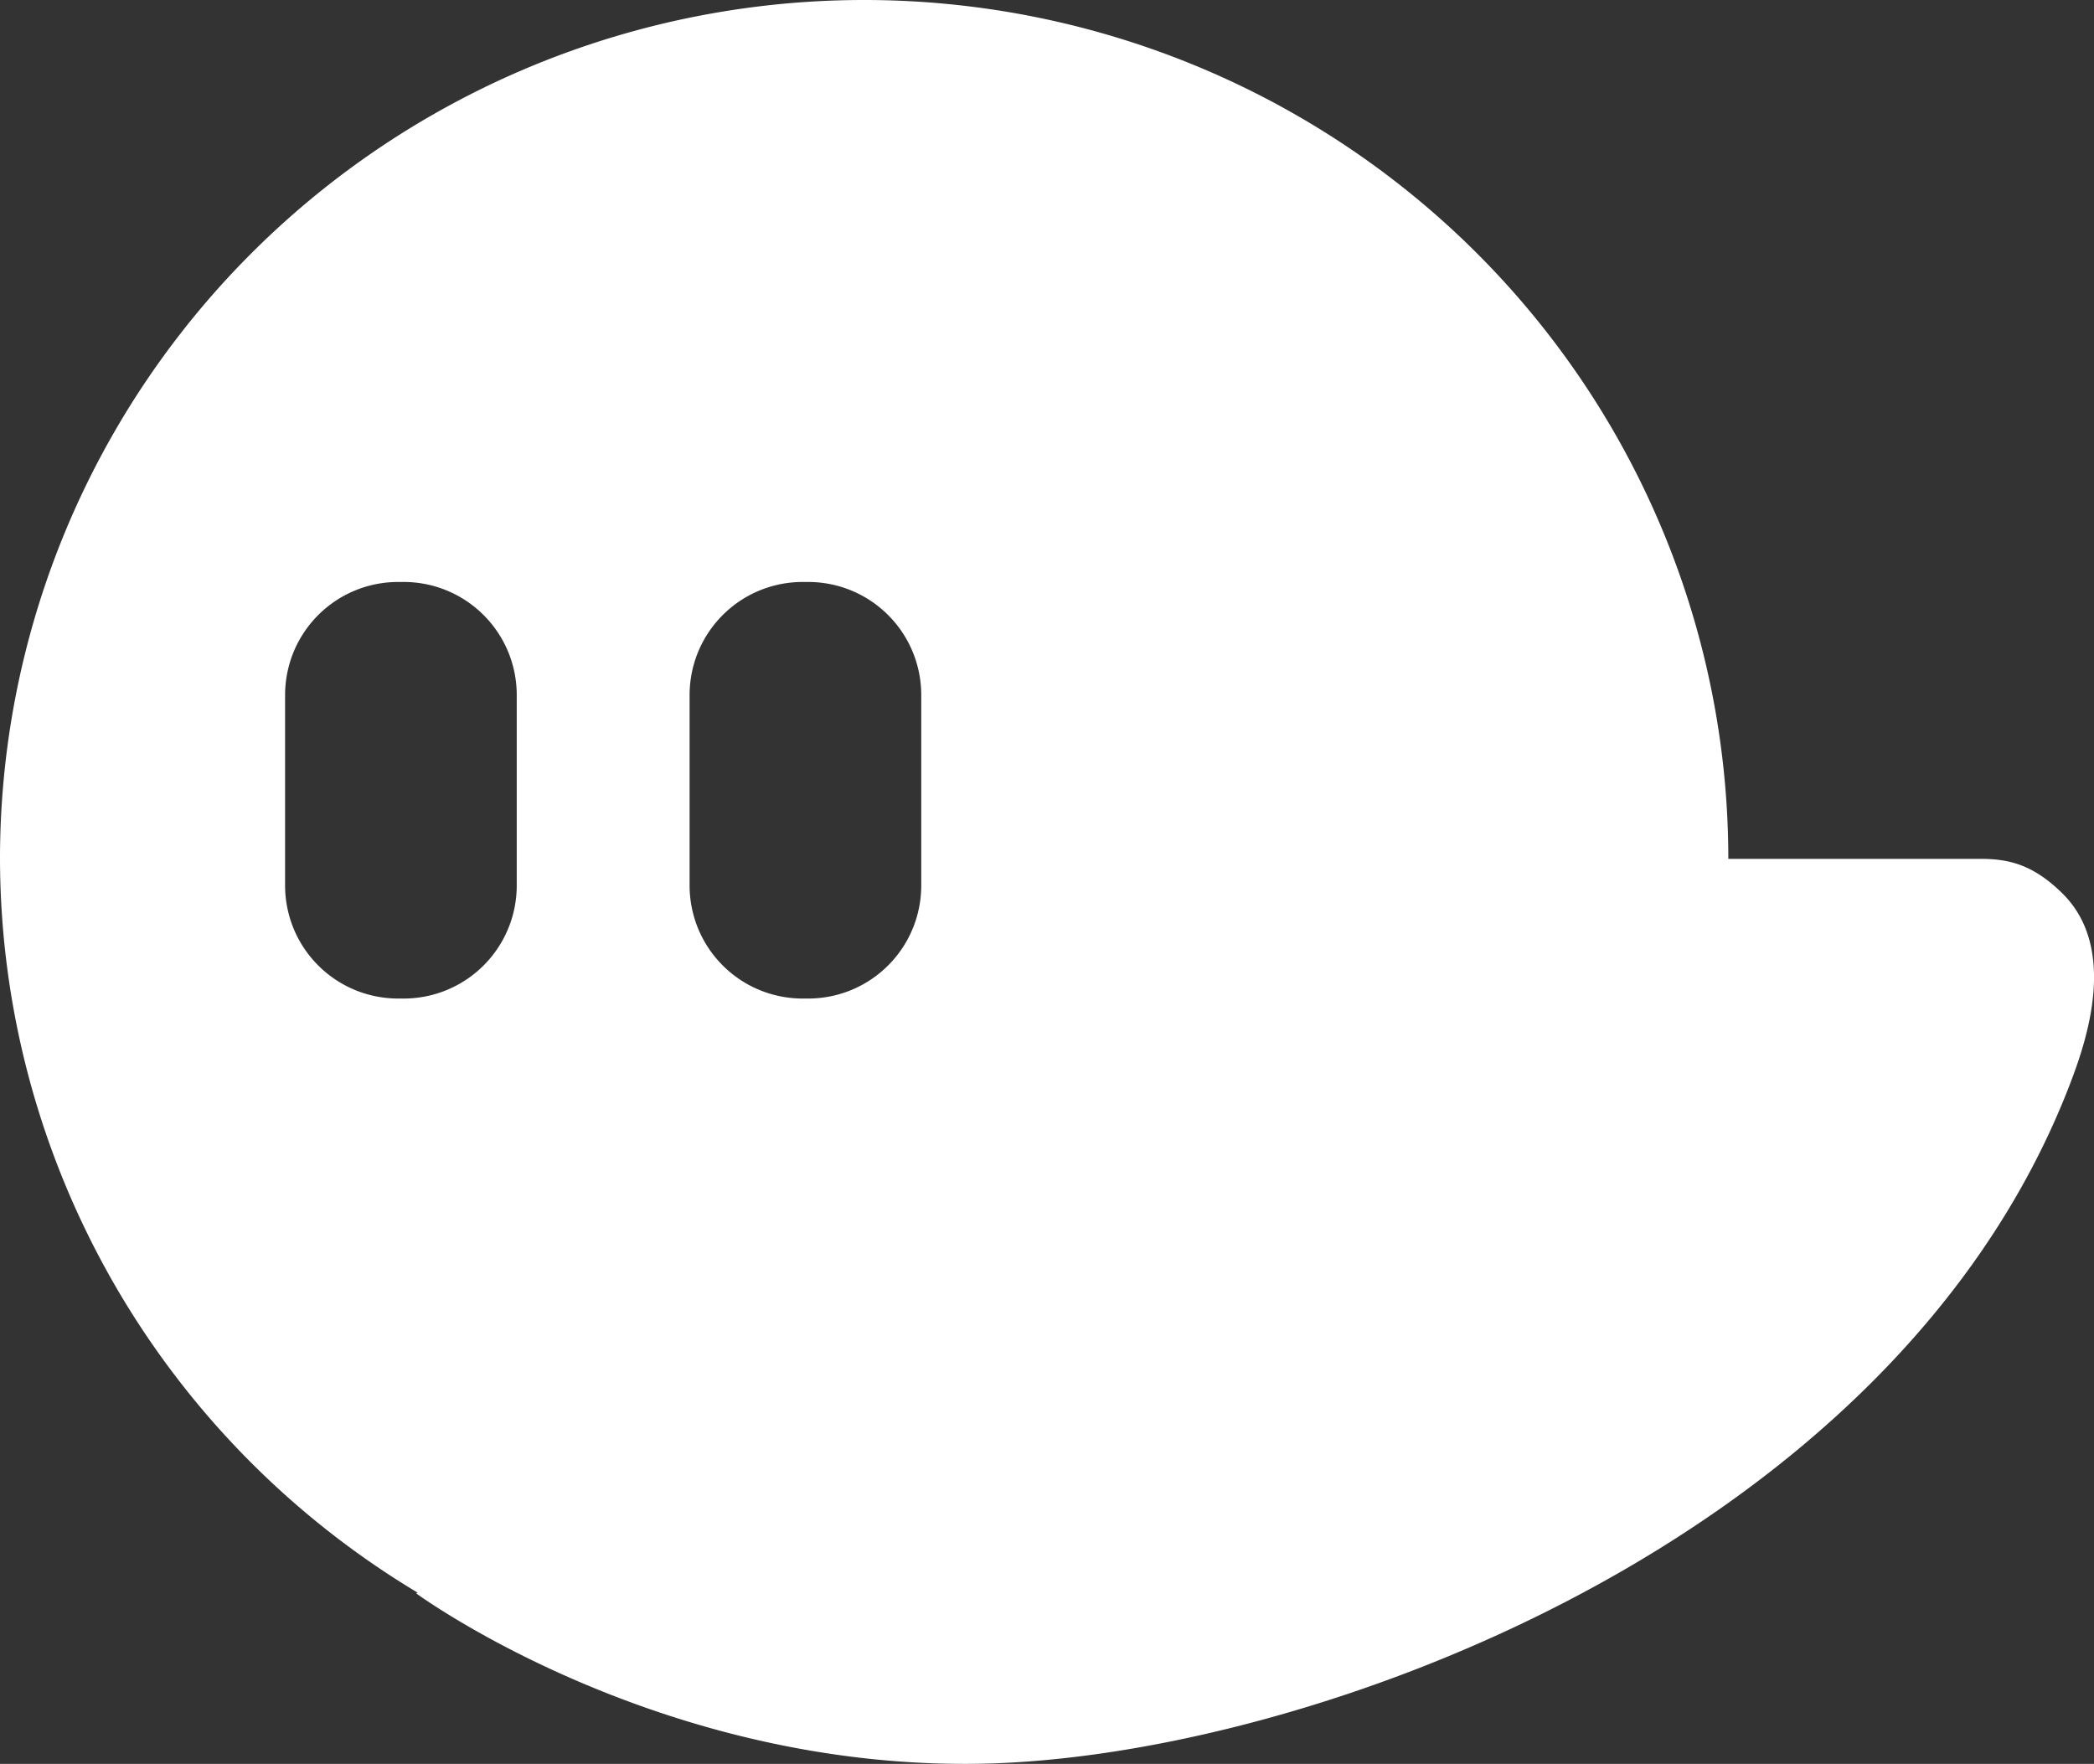 <?xml version="1.0" encoding="UTF-8" standalone="no"?>
<!-- Created with Inkscape (http://www.inkscape.org/) -->

<svg
   width="63.264mm"
   height="53.29mm"
   viewBox="0 0 63.264 53.29"
   version="1.1"
   id="svg1"
   xml:space="preserve"
   sodipodi:docname="ghostbyte_logo_white.svg"
   inkscape:version="1.4 (e7c3feb100, 2024-10-09)"
   xmlns:inkscape="http://www.inkscape.org/namespaces/inkscape"
   xmlns:sodipodi="http://sodipodi.sourceforge.net/DTD/sodipodi-0.dtd"
   xmlns:xlink="http://www.w3.org/1999/xlink"
   xmlns="http://www.w3.org/2000/svg"
   xmlns:svg="http://www.w3.org/2000/svg"><rect x="0" y="0" width="63.264" height="53.29" fill="#333333" stroke="none"/><sodipodi:namedview
     id="namedview1"
     pagecolor="#ffffff"
     bordercolor="#000000"
     borderopacity="0.25"
     inkscape:showpageshadow="2"
     inkscape:pageopacity="0.0"
     inkscape:pagecheckerboard="0"
     inkscape:deskcolor="#d1d1d1"
     inkscape:document-units="mm"
     inkscape:zoom="3.8267113"
     inkscape:cx="119.55435"
     inkscape:cy="100.60858"
     inkscape:window-width="1920"
     inkscape:window-height="1011"
     inkscape:window-x="0"
     inkscape:window-y="0"
     inkscape:window-maximized="1"
     inkscape:current-layer="svg1" /><defs
     id="defs1"><linearGradient
       id="linearGradient4"><stop
         style="stop-color:#ffffff;stop-opacity:1;"
         offset="0"
         id="stop3" /><stop
         style="stop-color:#000000;stop-opacity:0;"
         offset="1"
         id="stop4" /></linearGradient><linearGradient
       id="linearGradient1"><stop
         style="stop-color:#000000;stop-opacity:1;"
         offset="0"
         id="stop1" /><stop
         style="stop-color:#000000;stop-opacity:0;"
         offset="1"
         id="stop2" /></linearGradient><linearGradient
       xlink:href="#linearGradient4"
       id="linearGradient2"
       x1="64.978"
       y1="124.272"
       x2="128.243"
       y2="124.272"
       gradientUnits="userSpaceOnUse" /><linearGradient
       xlink:href="#linearGradient1"
       id="linearGradient3"
       gradientUnits="userSpaceOnUse"
       x1="64.978"
       y1="124.272"
       x2="128.243"
       y2="124.272" /></defs><g
     id="layer1"
     transform="translate(-64.978,-97.627)"
     style="fill:#ffffff;fill-opacity:1"><g
       id="g3"
       style="fill:#ffffff;fill-opacity:1"><path
         id="path1"
         style="fill:#ffffff;fill-opacity:1;stroke-width:0.4"
         d="m 91.086,97.627 a 26.108,25.949 0 0 0 -26.108,25.948 26.108,25.949 0 0 0 12.616,22.168 l -0.041,0.023 c 0,0 7.287,5.35 17.116,5.145 9.829,-0.205 27.552,-6.703 32.857,-20.559 0.498,-1.3 1.441,-4.08 -0.241,-5.736 -0.872,-0.858 -1.602,-1.041 -2.457,-1.041 H 117.194 A 26.108,25.949 0 0 0 91.086,97.627 Z M 77.015,115.209 h 0.151 c 1.897,0 3.424,1.527 3.424,3.424 v 5.738 c 0,1.897 -1.527,3.424 -3.424,3.424 h -0.151 c -1.897,0 -3.424,-1.527 -3.424,-3.424 v -5.738 c 0,-1.897 1.527,-3.424 3.424,-3.424 z m 12.221,0 h 0.151 c 1.897,0 3.424,1.527 3.424,3.424 v 5.738 c 0,1.897 -1.527,3.424 -3.424,3.424 h -0.151 c -1.897,0 -3.424,-1.527 -3.424,-3.424 v -5.738 c 0,-1.897 1.527,-3.424 3.424,-3.424 z" /></g></g></svg>
